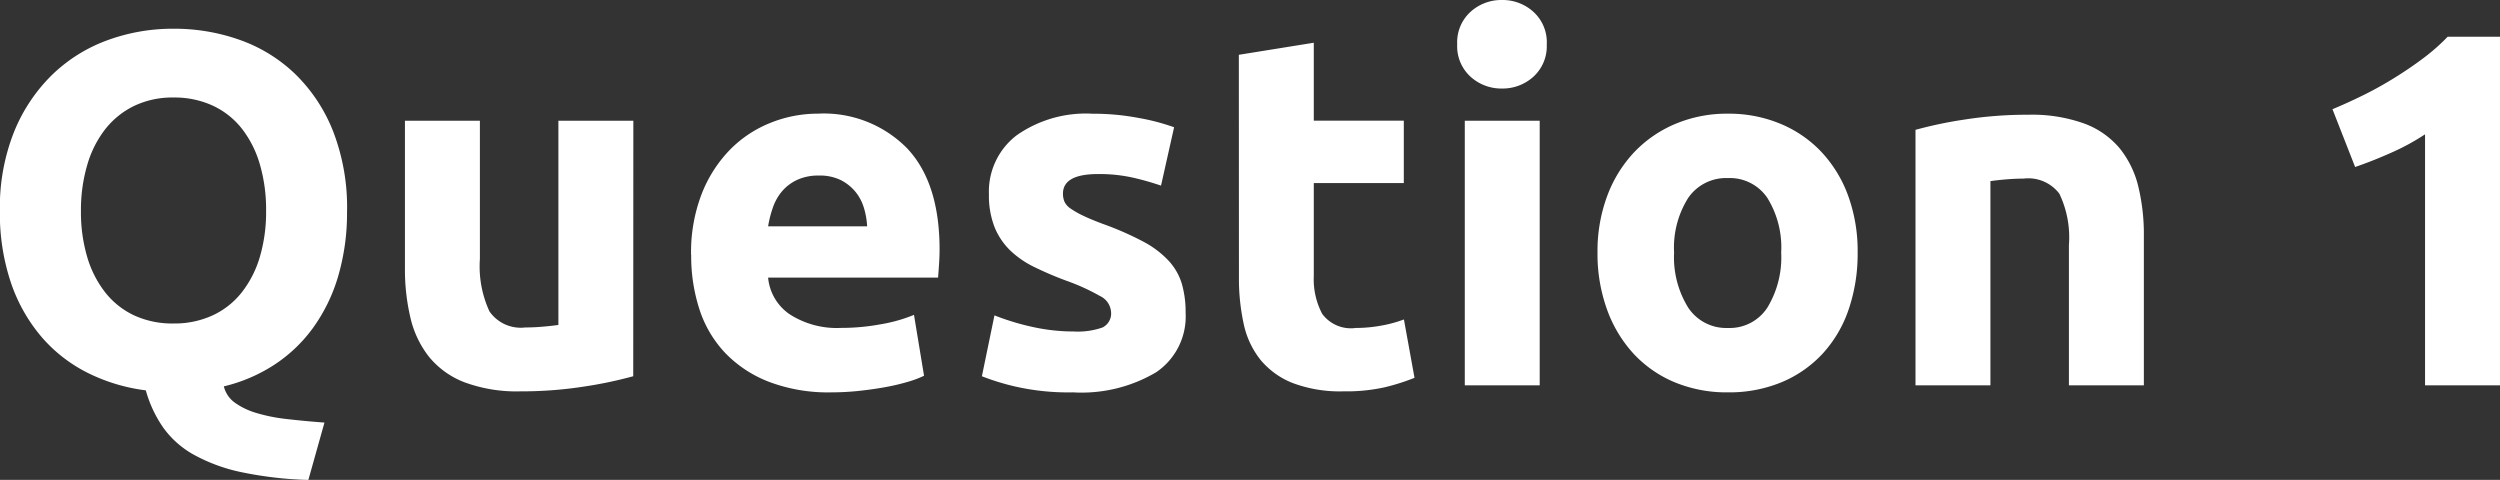 <svg xmlns="http://www.w3.org/2000/svg" width="188.86" height="36.252" viewBox="0 0 188.86 36.252">
  <rect x="0" y="0" width="188.86" height="36.252" fill="#333333" stroke="none"/>
  <path id="パス_35" data-name="パス 35" d="M-90.5-13.186a11.969,11.969,0,0,0,.475,3.5,7.986,7.986,0,0,0,1.368,2.679,6.054,6.054,0,0,0,2.185,1.729,6.885,6.885,0,0,0,2.964.608,6.918,6.918,0,0,0,2.945-.608,6.013,6.013,0,0,0,2.2-1.729A7.986,7.986,0,0,0-76.988-9.69a11.969,11.969,0,0,0,.475-3.5,12.163,12.163,0,0,0-.475-3.515,7.964,7.964,0,0,0-1.368-2.7,6.013,6.013,0,0,0-2.2-1.729,6.918,6.918,0,0,0-2.945-.608,6.707,6.707,0,0,0-2.964.627,6.244,6.244,0,0,0-2.185,1.748,7.964,7.964,0,0,0-1.368,2.7A12.02,12.02,0,0,0-90.5-13.186Zm20.1,0a16.965,16.965,0,0,1-.684,5A12.859,12.859,0,0,1-73-4.294,11.143,11.143,0,0,1-75.943-1.52a12.13,12.13,0,0,1-3.762,1.6,2.137,2.137,0,0,0,.836,1.235,5.449,5.449,0,0,0,1.634.779,12.938,12.938,0,0,0,2.3.456q1.311.152,2.831.266l-1.216,4.332a28.4,28.4,0,0,1-5.073-.589,12.912,12.912,0,0,1-3.572-1.311,7.048,7.048,0,0,1-2.318-2.052A9.275,9.275,0,0,1-85.6.38a13.582,13.582,0,0,1-4.37-1.311,11.229,11.229,0,0,1-3.5-2.717,12.46,12.46,0,0,1-2.318-4.1,16.428,16.428,0,0,1-.836-5.434,15.429,15.429,0,0,1,1.064-5.947,12.671,12.671,0,0,1,2.869-4.313,11.8,11.8,0,0,1,4.18-2.622,14.353,14.353,0,0,1,5-.874,14.732,14.732,0,0,1,5.092.874,11.58,11.58,0,0,1,4.18,2.622,12.368,12.368,0,0,1,2.812,4.313A15.936,15.936,0,0,1-70.395-13.186Zm21.622,12.5A31.559,31.559,0,0,1-52.5.095a30.6,30.6,0,0,1-4.788.361,11.369,11.369,0,0,1-4.237-.684A6.432,6.432,0,0,1-64.2-2.147a7.49,7.49,0,0,1-1.406-2.945,15.84,15.84,0,0,1-.418-3.762V-19.988h5.662v10.45a8.1,8.1,0,0,0,.722,3.952,2.872,2.872,0,0,0,2.7,1.216q.608,0,1.292-.057t1.216-.133V-19.988h5.662Zm4.37-9.158a12.224,12.224,0,0,1,.817-4.655,9.98,9.98,0,0,1,2.147-3.325,8.932,8.932,0,0,1,3.059-2.014,9.578,9.578,0,0,1,3.553-.684,8.83,8.83,0,0,1,6.726,2.6q2.47,2.6,2.47,7.657,0,.494-.038,1.083t-.076,1.045H-38.589a3.763,3.763,0,0,0,1.634,2.774,6.568,6.568,0,0,0,3.876,1.026,16.362,16.362,0,0,0,3.059-.285,11.547,11.547,0,0,0,2.451-.7l.76,4.6a7.819,7.819,0,0,1-1.216.456,15.911,15.911,0,0,1-1.691.4q-.931.171-1.995.285a19.961,19.961,0,0,1-2.128.114,12.6,12.6,0,0,1-4.693-.8,9.141,9.141,0,0,1-3.306-2.185,8.672,8.672,0,0,1-1.938-3.287A13.021,13.021,0,0,1-44.4-9.842Zm13.3-2.166a5.844,5.844,0,0,0-.247-1.406A3.511,3.511,0,0,0-32-14.63a3.439,3.439,0,0,0-1.1-.874,3.59,3.59,0,0,0-1.653-.342,3.8,3.8,0,0,0-1.634.323,3.376,3.376,0,0,0-1.14.855,3.825,3.825,0,0,0-.7,1.235,8.1,8.1,0,0,0-.361,1.425Zm15.58,7.942a5.652,5.652,0,0,0,2.2-.3,1.174,1.174,0,0,0,.646-1.178,1.443,1.443,0,0,0-.836-1.2A15.887,15.887,0,0,0-16.055-7.9,26.091,26.091,0,0,1-18.468-8.93,7.093,7.093,0,0,1-20.311-10.2a5.149,5.149,0,0,1-1.178-1.767,6.542,6.542,0,0,1-.418-2.47,5.341,5.341,0,0,1,2.09-4.446,9.091,9.091,0,0,1,5.738-1.634,18.4,18.4,0,0,1,3.5.323,16.267,16.267,0,0,1,2.66.7l-.988,4.408a20.789,20.789,0,0,0-2.147-.608,11.668,11.668,0,0,0-2.6-.266q-2.66,0-2.66,1.482a1.531,1.531,0,0,0,.114.608,1.3,1.3,0,0,0,.456.513,6.355,6.355,0,0,0,.931.532q.589.285,1.5.627a23.188,23.188,0,0,1,3.078,1.349A7.232,7.232,0,0,1-8.322-9.4a4.483,4.483,0,0,1,.988,1.729,7.691,7.691,0,0,1,.285,2.2A5.082,5.082,0,0,1-9.272-.988,11.066,11.066,0,0,1-15.561.532,18.075,18.075,0,0,1-19.988.076a17.948,17.948,0,0,1-2.451-.76l.95-4.6a18.573,18.573,0,0,0,2.964.893A14.413,14.413,0,0,0-15.523-4.066Zm12.5-20.9,5.662-.912v5.89h6.8v4.712h-6.8v7.03A5.592,5.592,0,0,0,3.268-5.4,2.691,2.691,0,0,0,5.8-4.332,10.818,10.818,0,0,0,7.676-4.5a9.7,9.7,0,0,0,1.767-.475l.8,4.408a16.109,16.109,0,0,1-2.28.722,13.285,13.285,0,0,1-3.078.3A10.133,10.133,0,0,1,1.045-.171,6.02,6.02,0,0,1-1.387-1.919,6.507,6.507,0,0,1-2.66-4.636,16.039,16.039,0,0,1-3.021-8.17ZM19.7,0H14.041V-19.988H19.7Zm.532-25.764a3.108,3.108,0,0,1-1.007,2.451,3.463,3.463,0,0,1-2.375.893,3.463,3.463,0,0,1-2.375-.893,3.108,3.108,0,0,1-1.007-2.451,3.108,3.108,0,0,1,1.007-2.451,3.463,3.463,0,0,1,2.375-.893,3.463,3.463,0,0,1,2.375.893A3.108,3.108,0,0,1,20.235-25.764ZM43.719-10.032a13,13,0,0,1-.684,4.313,9.371,9.371,0,0,1-1.976,3.344,8.893,8.893,0,0,1-3.1,2.147,10.335,10.335,0,0,1-4.047.76,10.233,10.233,0,0,1-4.009-.76,8.893,8.893,0,0,1-3.1-2.147,9.831,9.831,0,0,1-2.014-3.344,12.376,12.376,0,0,1-.722-4.313,11.936,11.936,0,0,1,.741-4.294,9.738,9.738,0,0,1,2.052-3.306,9.216,9.216,0,0,1,3.116-2.128,10.032,10.032,0,0,1,3.933-.76,10.132,10.132,0,0,1,3.971.76,9.016,9.016,0,0,1,3.1,2.128A9.658,9.658,0,0,1,43-14.326,12.217,12.217,0,0,1,43.719-10.032Zm-5.776,0A7.118,7.118,0,0,0,36.9-14.155a3.417,3.417,0,0,0-2.983-1.5,3.465,3.465,0,0,0-3,1.5,7.021,7.021,0,0,0-1.064,4.123,7.205,7.205,0,0,0,1.064,4.161,3.439,3.439,0,0,0,3,1.539A3.392,3.392,0,0,0,36.9-5.871,7.305,7.305,0,0,0,37.943-10.032ZM48.089-19.3a31.559,31.559,0,0,1,3.724-.779,30.6,30.6,0,0,1,4.788-.361,11.662,11.662,0,0,1,4.237.665A6.364,6.364,0,0,1,63.517-17.9a7.329,7.329,0,0,1,1.406,2.888,15.366,15.366,0,0,1,.418,3.724V0H59.679V-10.6a7.633,7.633,0,0,0-.722-3.876,2.945,2.945,0,0,0-2.7-1.14q-.608,0-1.292.057t-1.216.133V0H48.089Zm31.5-1.558q1.1-.456,2.3-1.045T84.227-23.2q1.14-.7,2.185-1.482a15,15,0,0,0,1.881-1.653h3.952V0H86.583V-18.962a17.238,17.238,0,0,1-2.546,1.387q-1.406.627-2.736,1.083Z" transform="translate(96.615 29.108)" fill="#fff"/>
</svg>
